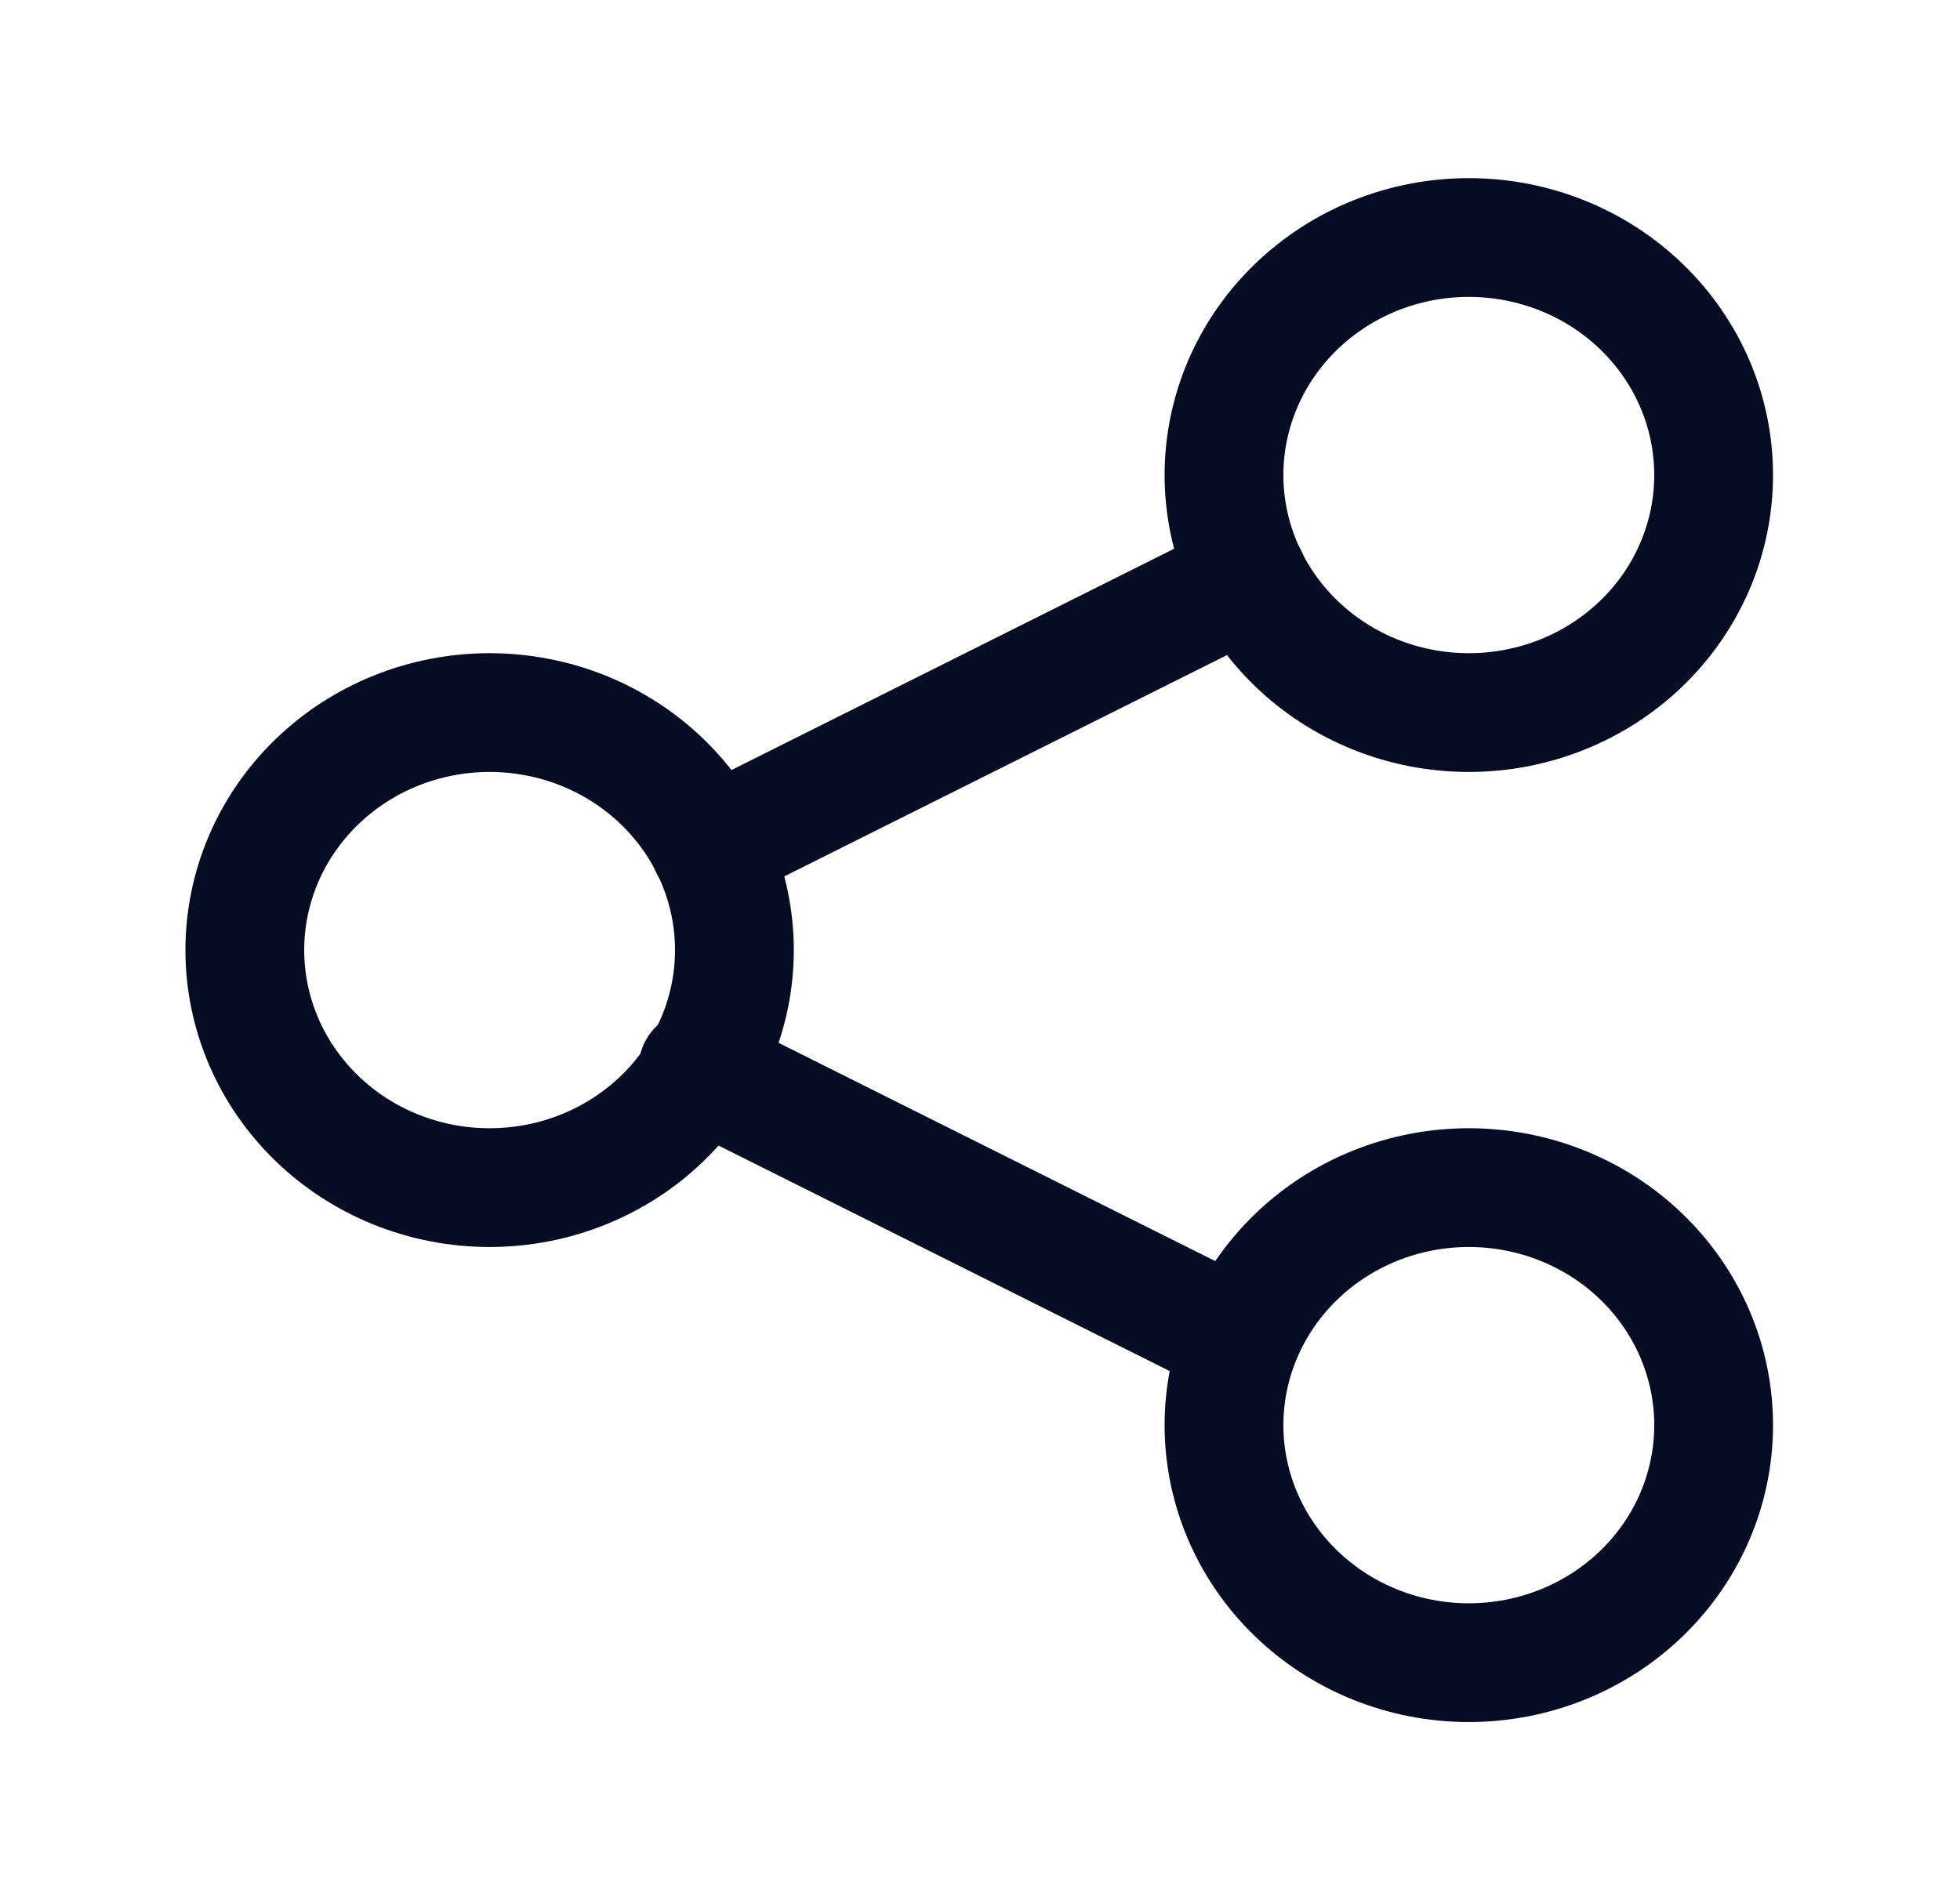 <svg width="33" height="32" viewBox="0 0 33 32" fill="none" xmlns="http://www.w3.org/2000/svg">
<g clip-path="url(#clip0_611_274)">
<path d="M4.122 16C4.122 17.061 4.556 18.078 5.329 18.828C6.102 19.579 7.15 20 8.243 20C9.336 20 10.385 19.579 11.158 18.828C11.931 18.078 12.365 17.061 12.365 16C12.365 14.939 11.931 13.922 11.158 13.172C10.385 12.421 9.336 12 8.243 12C7.15 12 6.102 12.421 5.329 13.172C4.556 13.922 4.122 14.939 4.122 16Z" stroke="#050C23" stroke-width="2" stroke-linecap="round" stroke-linejoin="round"/>
<path d="M20.608 8C20.608 9.061 21.043 10.078 21.816 10.828C22.589 11.579 23.637 12 24.73 12C25.823 12 26.872 11.579 27.645 10.828C28.418 10.078 28.852 9.061 28.852 8C28.852 6.939 28.418 5.922 27.645 5.172C26.872 4.421 25.823 4 24.73 4C23.637 4 22.589 4.421 21.816 5.172C21.043 5.922 20.608 6.939 20.608 8Z" stroke="#050C23" stroke-width="2" stroke-linecap="round" stroke-linejoin="round"/>
<path d="M20.608 24C20.608 25.061 21.043 26.078 21.816 26.828C22.589 27.579 23.637 28 24.73 28C25.823 28 26.872 27.579 27.645 26.828C28.418 26.078 28.852 25.061 28.852 24C28.852 22.939 28.418 21.922 27.645 21.172C26.872 20.421 25.823 20 24.73 20C23.637 20 22.589 20.421 21.816 21.172C21.043 21.922 20.608 22.939 20.608 24Z" stroke="#050C23" stroke-width="2" stroke-linecap="round" stroke-linejoin="round"/>
<path d="M11.953 14.267L21.02 9.733" stroke="#050C23" stroke-width="2" stroke-linecap="round" stroke-linejoin="round"/>
<path d="M11.749 18L20.817 22.533" stroke="#050C23" stroke-width="2" stroke-linecap="round" stroke-linejoin="round"/>
</g>
<defs>
<clipPath id="clip0_611_274">
<rect width="32.973" height="32" fill="white"/>
</clipPath>
</defs>
</svg>
